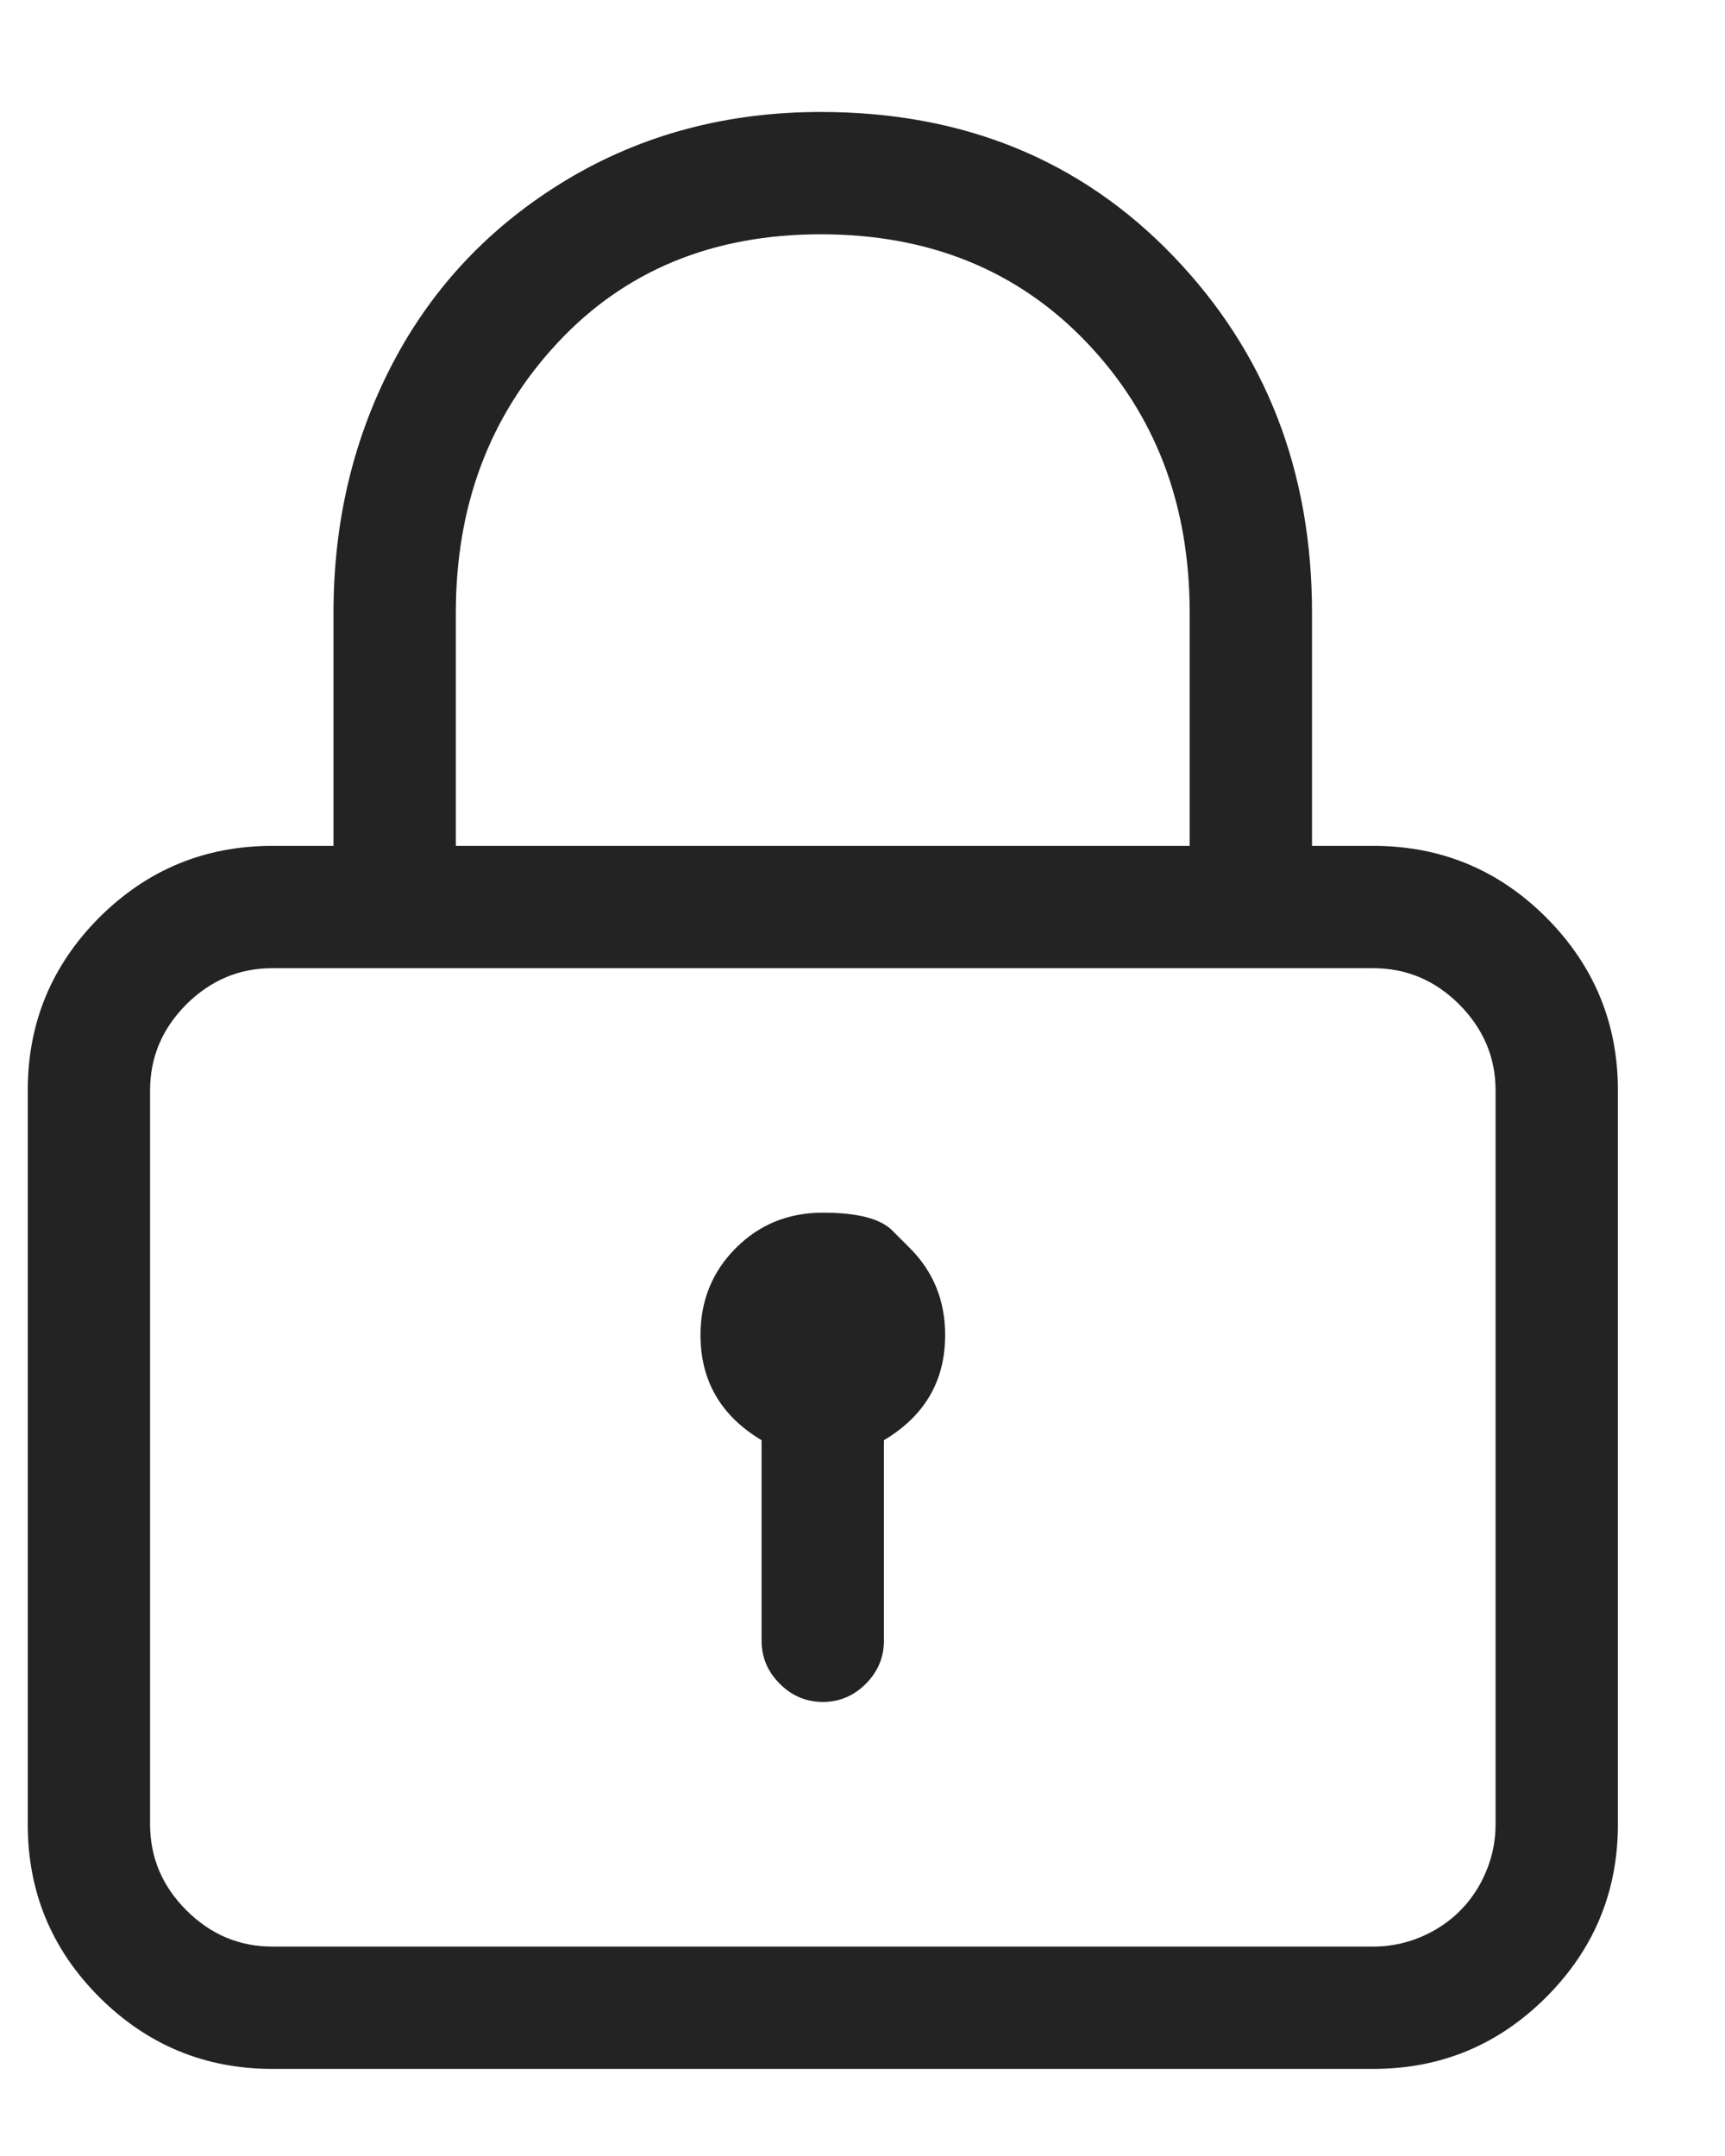 <svg width="12" height="15" viewBox="0 0 12 15" fill="none" xmlns="http://www.w3.org/2000/svg">
<path d="M9.553 5.885H9.127V4.263C9.127 3.279 8.806 2.452 8.163 1.783C7.521 1.114 6.703 0.779 5.71 0.779C5.055 0.779 4.465 0.937 3.942 1.251C3.419 1.566 3.018 1.987 2.739 2.514C2.46 3.042 2.32 3.624 2.32 4.263V5.885H1.895C1.425 5.885 1.024 6.051 0.691 6.383C0.359 6.716 0.193 7.117 0.193 7.586V12.692C0.193 13.162 0.359 13.563 0.691 13.895C1.024 14.227 1.425 14.394 1.895 14.394H9.553C10.023 14.394 10.424 14.227 10.756 13.895C11.088 13.563 11.255 13.162 11.255 12.692V7.586C11.255 7.117 11.088 6.716 10.756 6.383C10.424 6.051 10.023 5.885 9.553 5.885ZM3.171 4.263C3.171 3.518 3.406 2.893 3.876 2.388C4.345 1.883 4.957 1.63 5.71 1.63C6.464 1.63 7.08 1.881 7.558 2.381C8.037 2.882 8.276 3.509 8.276 4.263V5.885H3.171V4.263ZM10.404 12.692C10.404 12.842 10.366 12.984 10.291 13.117C10.215 13.25 10.111 13.354 9.978 13.43C9.845 13.505 9.703 13.543 9.553 13.543H1.895C1.664 13.543 1.465 13.459 1.296 13.29C1.128 13.122 1.044 12.922 1.044 12.692V7.586C1.044 7.356 1.128 7.157 1.296 6.988C1.465 6.82 1.664 6.736 1.895 6.736H9.553C9.783 6.736 9.983 6.82 10.151 6.988C10.319 7.157 10.404 7.356 10.404 7.586V12.692ZM6.329 8.683C6.329 8.683 6.288 8.642 6.206 8.56C6.124 8.478 5.963 8.437 5.724 8.437C5.484 8.437 5.283 8.519 5.119 8.683C4.955 8.847 4.873 9.049 4.873 9.288C4.873 9.607 5.015 9.851 5.298 10.02V11.415C5.298 11.531 5.34 11.63 5.425 11.715C5.509 11.799 5.609 11.841 5.724 11.841C5.839 11.841 5.939 11.799 6.023 11.715C6.107 11.63 6.149 11.531 6.149 11.415V10.02C6.433 9.851 6.575 9.607 6.575 9.288C6.575 9.049 6.493 8.847 6.329 8.683Z" fill="#232323"/>
</svg>
